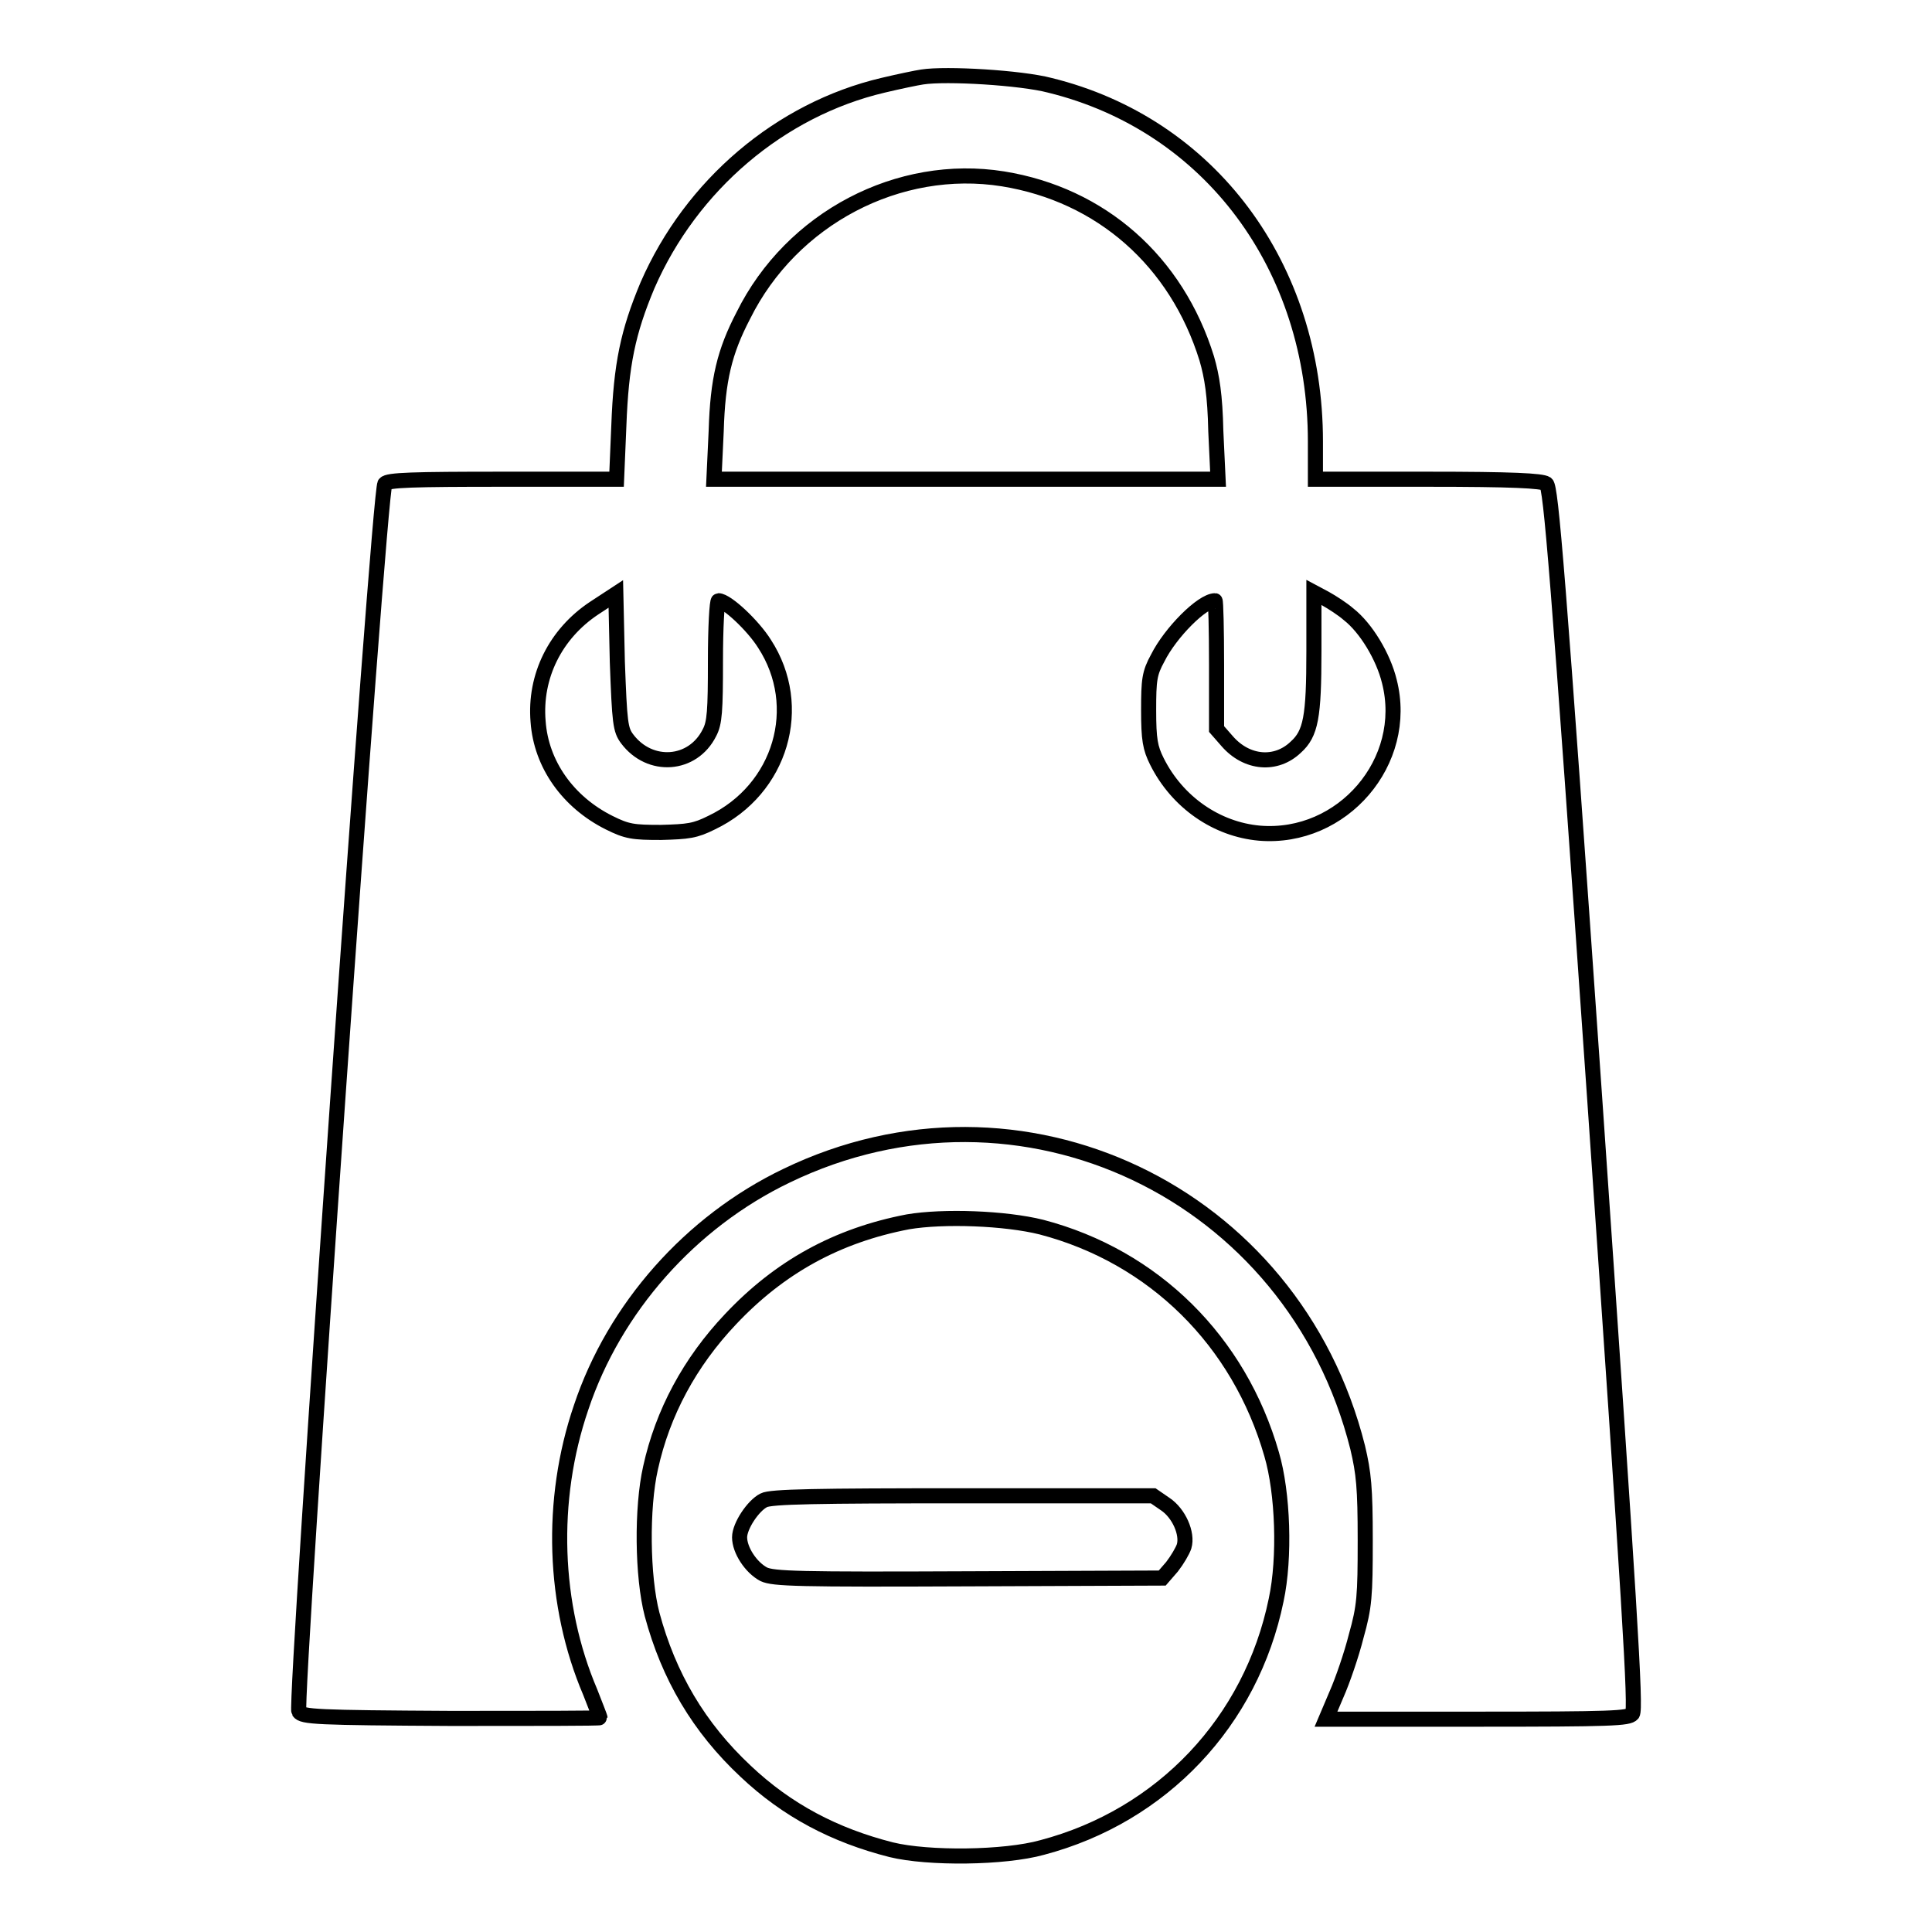 <?xml version="1.0" encoding="utf-8"?>
<!-- Svg Vector Icons : http://www.onlinewebfonts.com/icon -->
<!DOCTYPE svg PUBLIC "-//W3C//DTD SVG 1.1//EN" "http://www.w3.org/Graphics/SVG/1.1/DTD/svg11.dtd">
<svg version="1.1" xmlns="http://www.w3.org/2000/svg" xmlns:xlink="http://www.w3.org/1999/xlink" x="0px" y="0px" viewBox="0 0 256 256" enable-background="new 0 0 256 256" xml:space="preserve">
<g><g><g><path stroke-width="2" fill-opacity="0" stroke="#000000"  d="M122.2,10.2c-0.7,0.1-3.1,0.6-5.2,1.1c-13.6,3.2-25.4,13.2-31.2,26.5C83.2,44,82.3,48.3,82,56.4l-0.3,7.1H66.6c-11.9,0-15.2,0.1-15.6,0.6c-0.8,0.9-12,161.7-11.4,162.7c0.5,0.7,2.2,0.8,20.2,0.9c10.8,0,19.7,0,19.7-0.1c0-0.1-0.6-1.6-1.3-3.4c-4.9-11.5-5.4-25.4-1.2-37.7c4.4-13.2,14.5-24.6,27.2-30.7c31-15,67.2,2.1,75.7,36c0.8,3.4,1,5.3,1,12.3c0,7.4-0.1,8.8-1.2,12.7c-0.6,2.4-1.8,5.9-2.6,7.7l-1.4,3.3h20c17.9,0,20.1-0.1,20.6-0.7c0.5-0.6-0.3-13.5-5-81.6c-4.9-70.5-5.8-80.9-6.4-81.4c-0.6-0.4-4.5-0.6-15.7-0.6h-14.9v-5c0-23.2-14-42-35.2-47.2C135.3,10.3,125.4,9.7,122.2,10.2z M132.9,23.7c13,2.1,23,10.9,27,23.8c0.7,2.4,1.1,4.9,1.2,9.6l0.3,6.4H128H94.6l0.3-6.4c0.2-6.8,1.1-10.5,3.6-15.3C104.9,28.9,119.1,21.5,132.9,23.7z M83.1,97.9c3,4,8.7,3.6,10.9-0.8c0.7-1.3,0.8-2.9,0.8-9.6c0-4.3,0.2-7.9,0.4-7.9c1.1,0,4.6,3.3,6.1,5.7c5.4,8.3,2.2,19.3-7,23.7c-2.2,1.1-3.1,1.2-6.7,1.3c-3.7,0-4.5-0.1-6.9-1.3c-5.4-2.7-9-7.7-9.4-13.4c-0.5-6,2.3-11.6,7.4-15l2.9-1.9l0.2,9C82.1,95.8,82.2,96.7,83.1,97.9z M178.7,81.4c2.3,1.8,4.6,5.6,5.4,8.9c2.7,10.6-6.2,21-17.2,20.1c-5.7-0.5-10.9-4.1-13.6-9.5c-0.9-1.8-1.1-2.9-1.1-6.8c0-4,0.1-4.9,1.2-6.9c1.7-3.4,5.9-7.6,7.6-7.6c0.1,0,0.2,3.8,0.2,8.5v8.5l1.4,1.6c2.6,3,6.5,3.3,9.1,0.8c2-1.8,2.4-4,2.4-12.7v-7.8l1.5,0.8C176.5,79.8,177.9,80.7,178.7,81.4z"/><path stroke-width="2" fill-opacity="0" stroke="#000000"  d="M120.3,161.9c-9.4,1.8-17,6-23.5,12.9c-5.4,5.7-9,12.4-10.6,19.7c-1.2,5.3-1.1,14.4,0.2,19.4c2.2,8.2,6.2,15,12.4,20.8c5.5,5.2,11.8,8.5,19.3,10.4c4.9,1.2,15,1.1,20-0.3c15.9-4.2,27.7-16.7,31-32.8c1.2-5.6,0.9-14.2-0.6-19.3c-4.3-15-15.6-26.2-30.5-30.1C133.2,161.4,125,161.1,120.3,161.9z M154.4,199.3c1.8,1.2,3,3.9,2.5,5.6c-0.2,0.6-0.9,1.8-1.6,2.7l-1.3,1.5l-25.7,0.1c-22.6,0.1-25.8,0-27.1-0.6c-1.7-0.9-3.2-3.2-3.2-4.9c0-1.5,1.8-4.2,3.2-4.9c0.9-0.5,7.1-0.6,26.4-0.6h25.2L154.4,199.3z"/></g></g></g>
</svg>